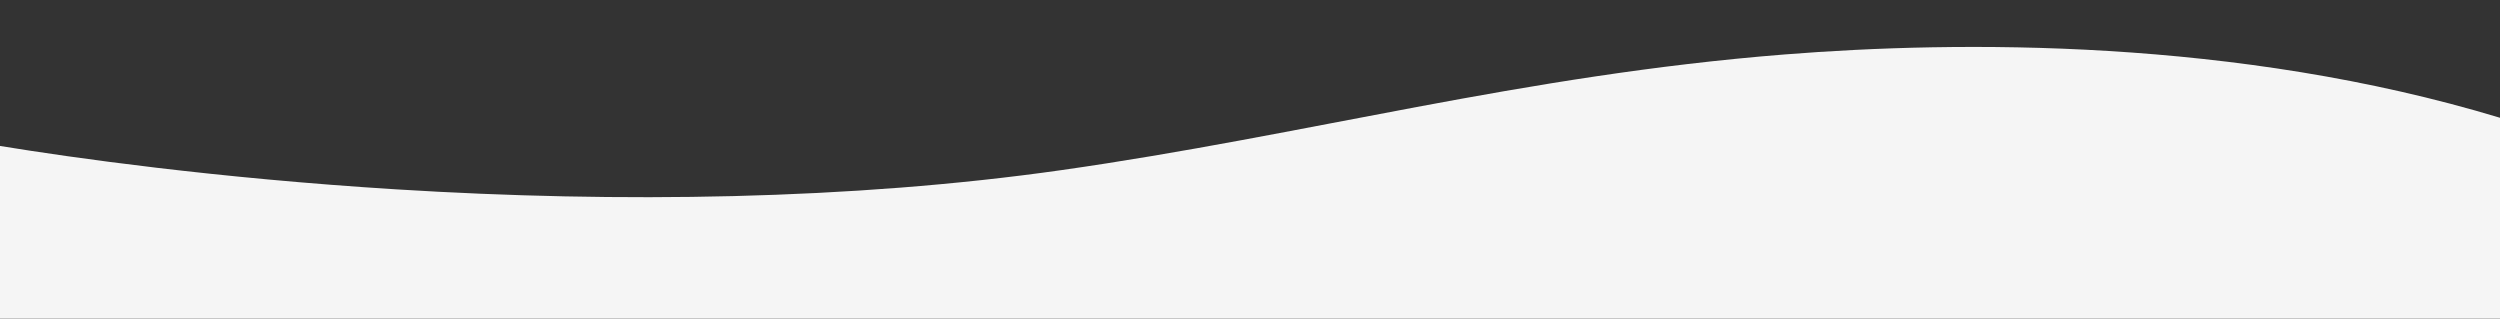 <?xml version="1.0" encoding="UTF-8"?>
<svg xmlns="http://www.w3.org/2000/svg" xmlns:xlink="http://www.w3.org/1999/xlink" viewBox="0 0 1609 205" preserveAspectRatio="none">
  <rect x="0" y="0" width="1609" height="205" fill="#333333" stroke="none"/>
  <defs>
    <clipPath id="clip-path">
      <rect id="Rectangle_6676" data-name="Rectangle 6676" width="1609" height="205" transform="translate(-2977 -2126)" fill="none" stroke="#707070" stroke-width="1"></rect>
    </clipPath>
  </defs>
  <g id="sub-bkg-wave" transform="translate(2977 2126)" clip-path="url(#clip-path)">
    <path id="Path_8304" data-name="Path 8304" d="M683,79.32C841.137,56.828,979.8,18.271,1148.511,4.862,1260.371-4.029,1439.022-5.8,1609,45.612V344.319L0,349.669V63.747c46.114,7.529,138.528,20.7,255.48,27.961C397.96,100.554,548.244,98.487,683,79.32Z" transform="translate(-2977 -2095.812)" fill="#f5f5f5"></path>
  </g>
</svg>
